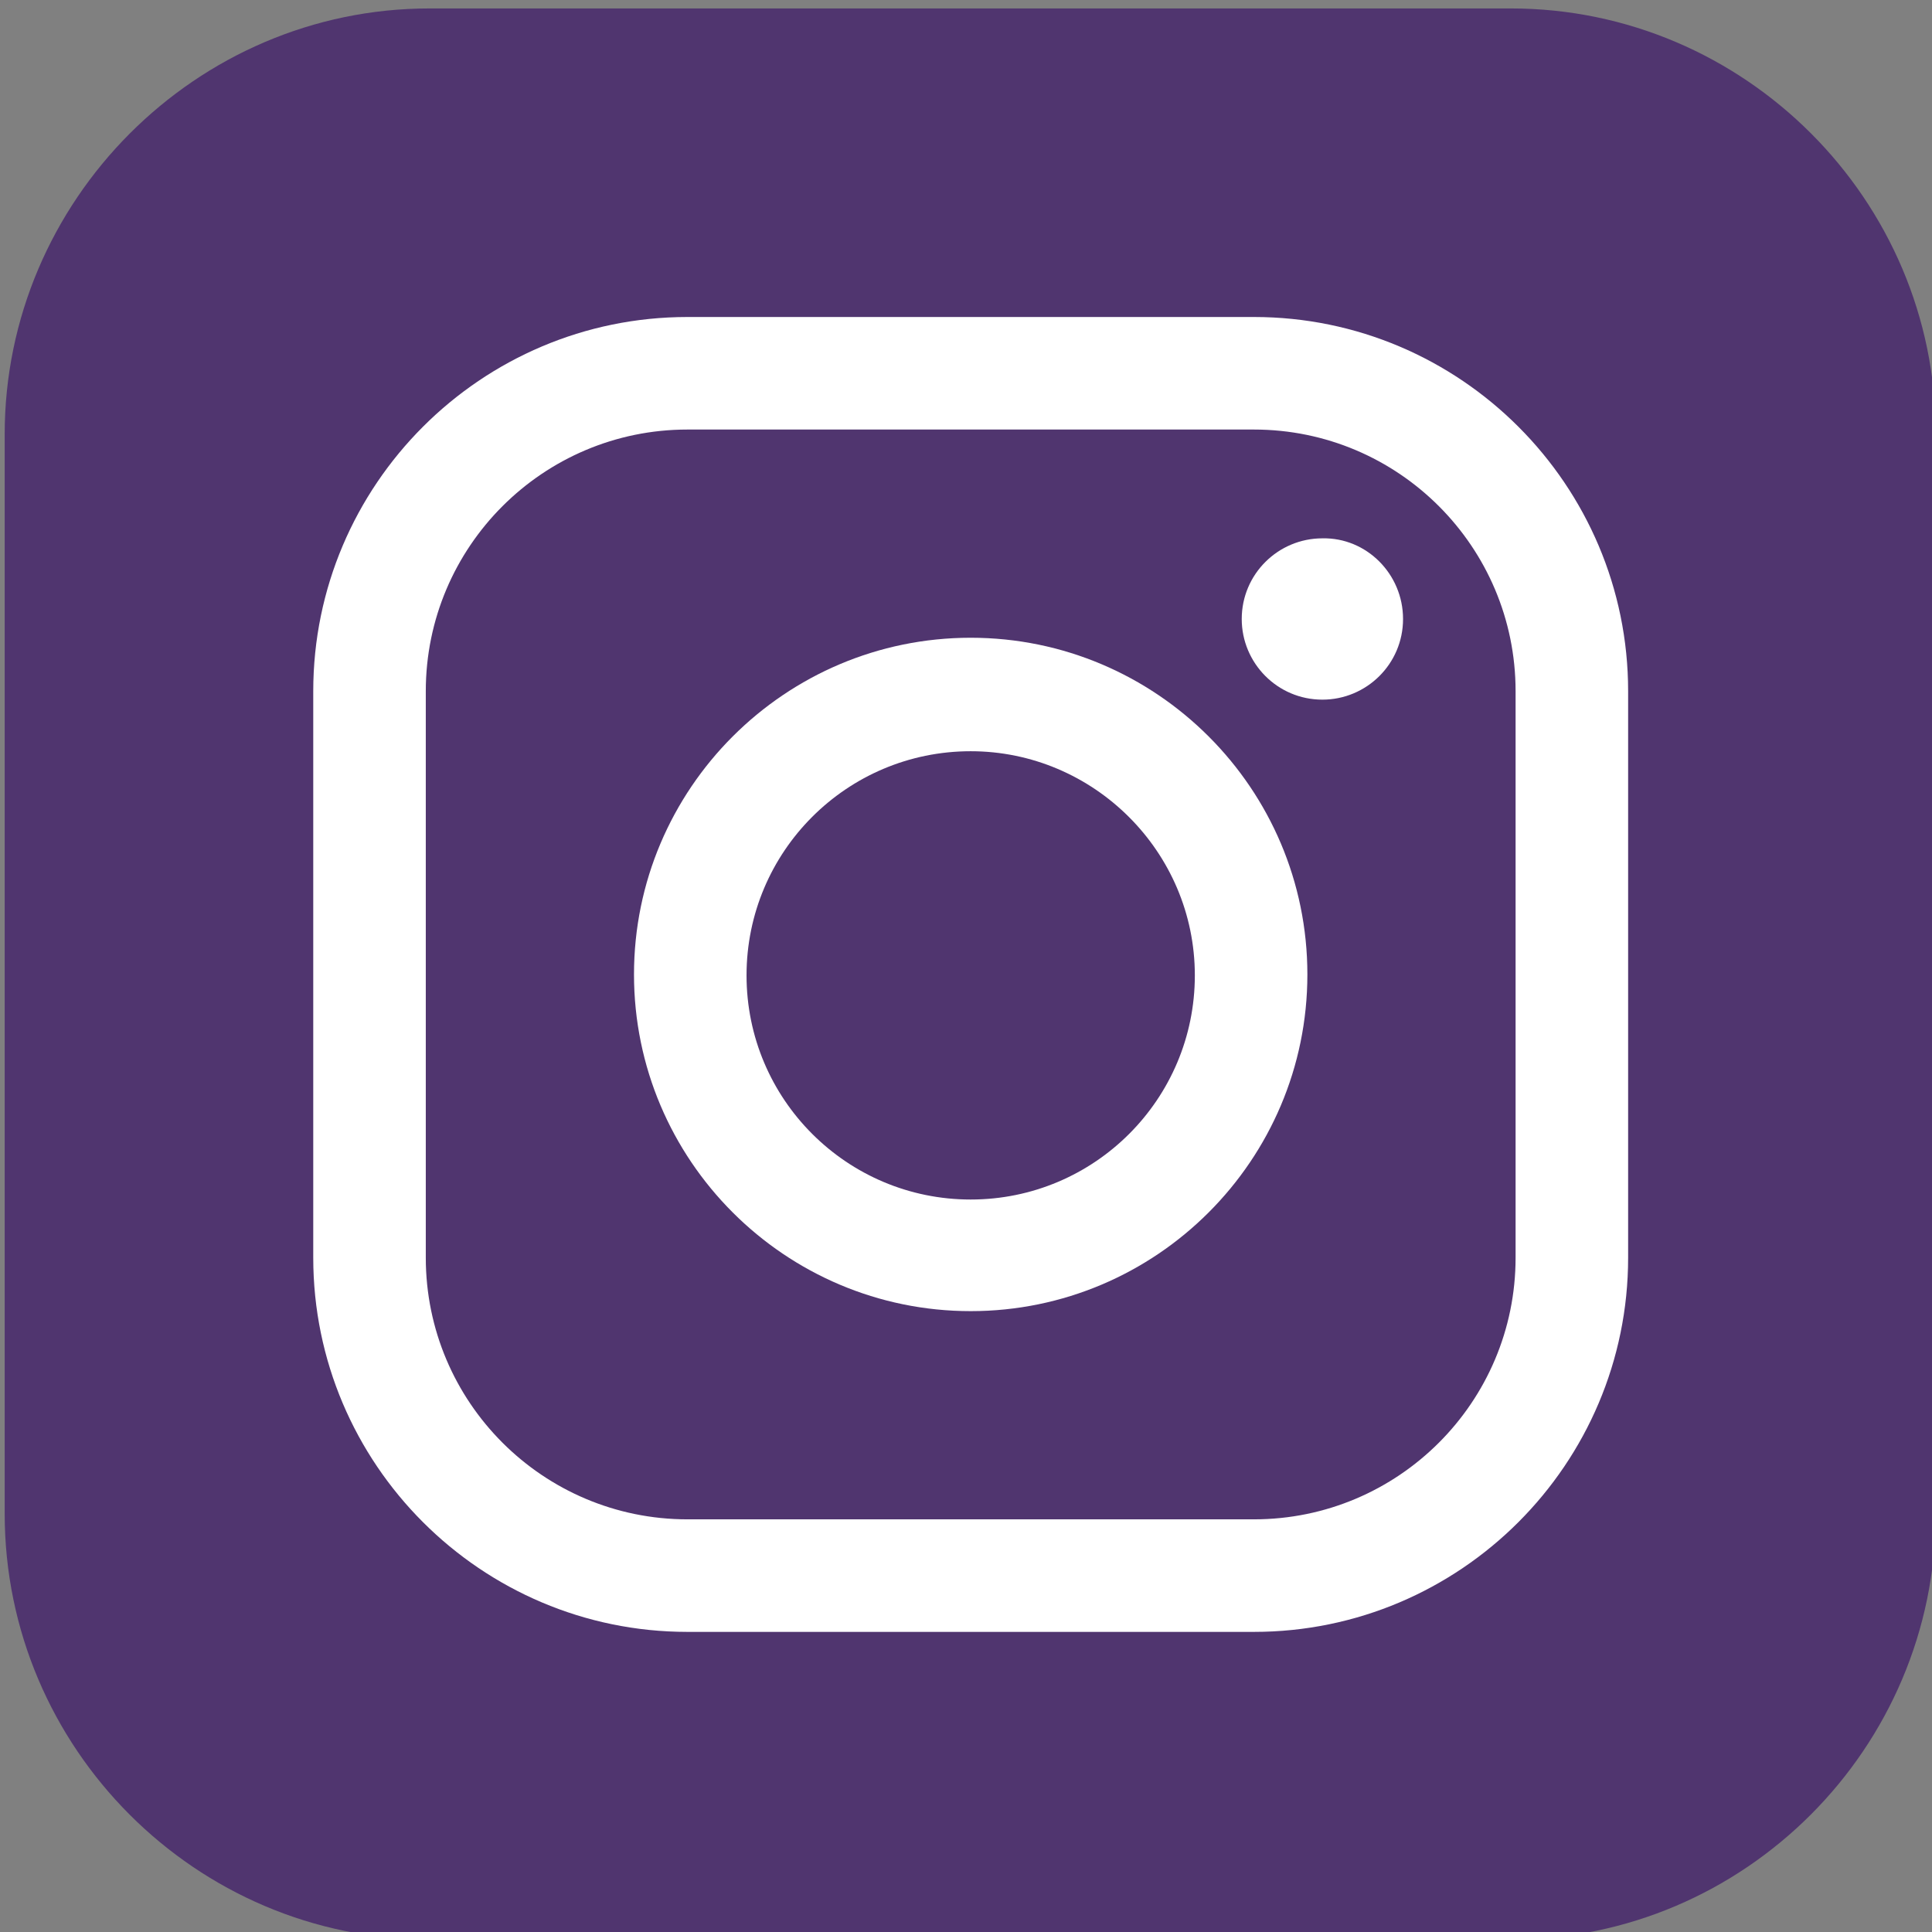 <?xml version="1.0" encoding="UTF-8"?> <svg xmlns="http://www.w3.org/2000/svg" xmlns:xlink="http://www.w3.org/1999/xlink" version="1.1" id="Laag_1" x="0px" y="0px" viewBox="0 0 206 206" style="enable-background:new 0 0 206 206;" xml:space="preserve"><rect x="0" y="0" width="206" height="206" fill="#808080" stroke="none"/> <style type="text/css"> .st0{fill-rule:evenodd;clip-rule:evenodd;fill:#50356F;} .st1{fill:#FFFFFF;} </style> <g> <path class="st0" d="M45.8,0.9h115.3c24.9,0,45.3,20.4,45.3,45.3v115.2c0,25-20.4,45.4-45.3,45.4H45.8c-24.9,0-45.3-20.4-45.3-45.4 V46.3C0.5,21.4,20.9,0.9,45.8,0.9L45.8,0.9z"></path> <g> <g> <path class="st1" d="M133.7,174H73.3c-22,0-39.9-17.9-39.9-39.9V73.7c0-22,17.9-39.9,39.9-39.9h60.4c22,0,39.9,17.9,39.9,39.9 v60.4C173.6,156.1,155.7,174,133.7,174z M73.3,45.8c-15.4,0-27.9,12.5-27.9,27.9v60.4c0,15.4,12.5,27.9,27.9,27.9h60.4 c15.4,0,27.9-12.5,27.9-27.9V73.7c0-15.4-12.5-27.9-27.9-27.9H73.3z"></path> </g> <g> <path class="st1" d="M103.5,139.8c-19.8,0-35.9-16.1-35.9-35.9c0-19.8,16.1-35.9,35.9-35.9c19.8,0,35.9,16.1,35.9,35.9 C139.4,123.7,123.3,139.8,103.5,139.8z M103.5,80.1c-13.2,0-23.9,10.7-23.9,23.9s10.7,23.9,23.9,23.9c13.2,0,23.9-10.7,23.9-23.9 S116.6,80.1,103.5,80.1z"></path> </g> <g> <path class="st1" d="M149.6,66c0,4.8-3.9,8.6-8.6,8.6c-4.8,0-8.6-3.9-8.6-8.6c0-4.8,3.9-8.6,8.6-8.6 C145.7,57.3,149.6,61.2,149.6,66z"></path> </g> </g> </g> </svg> 